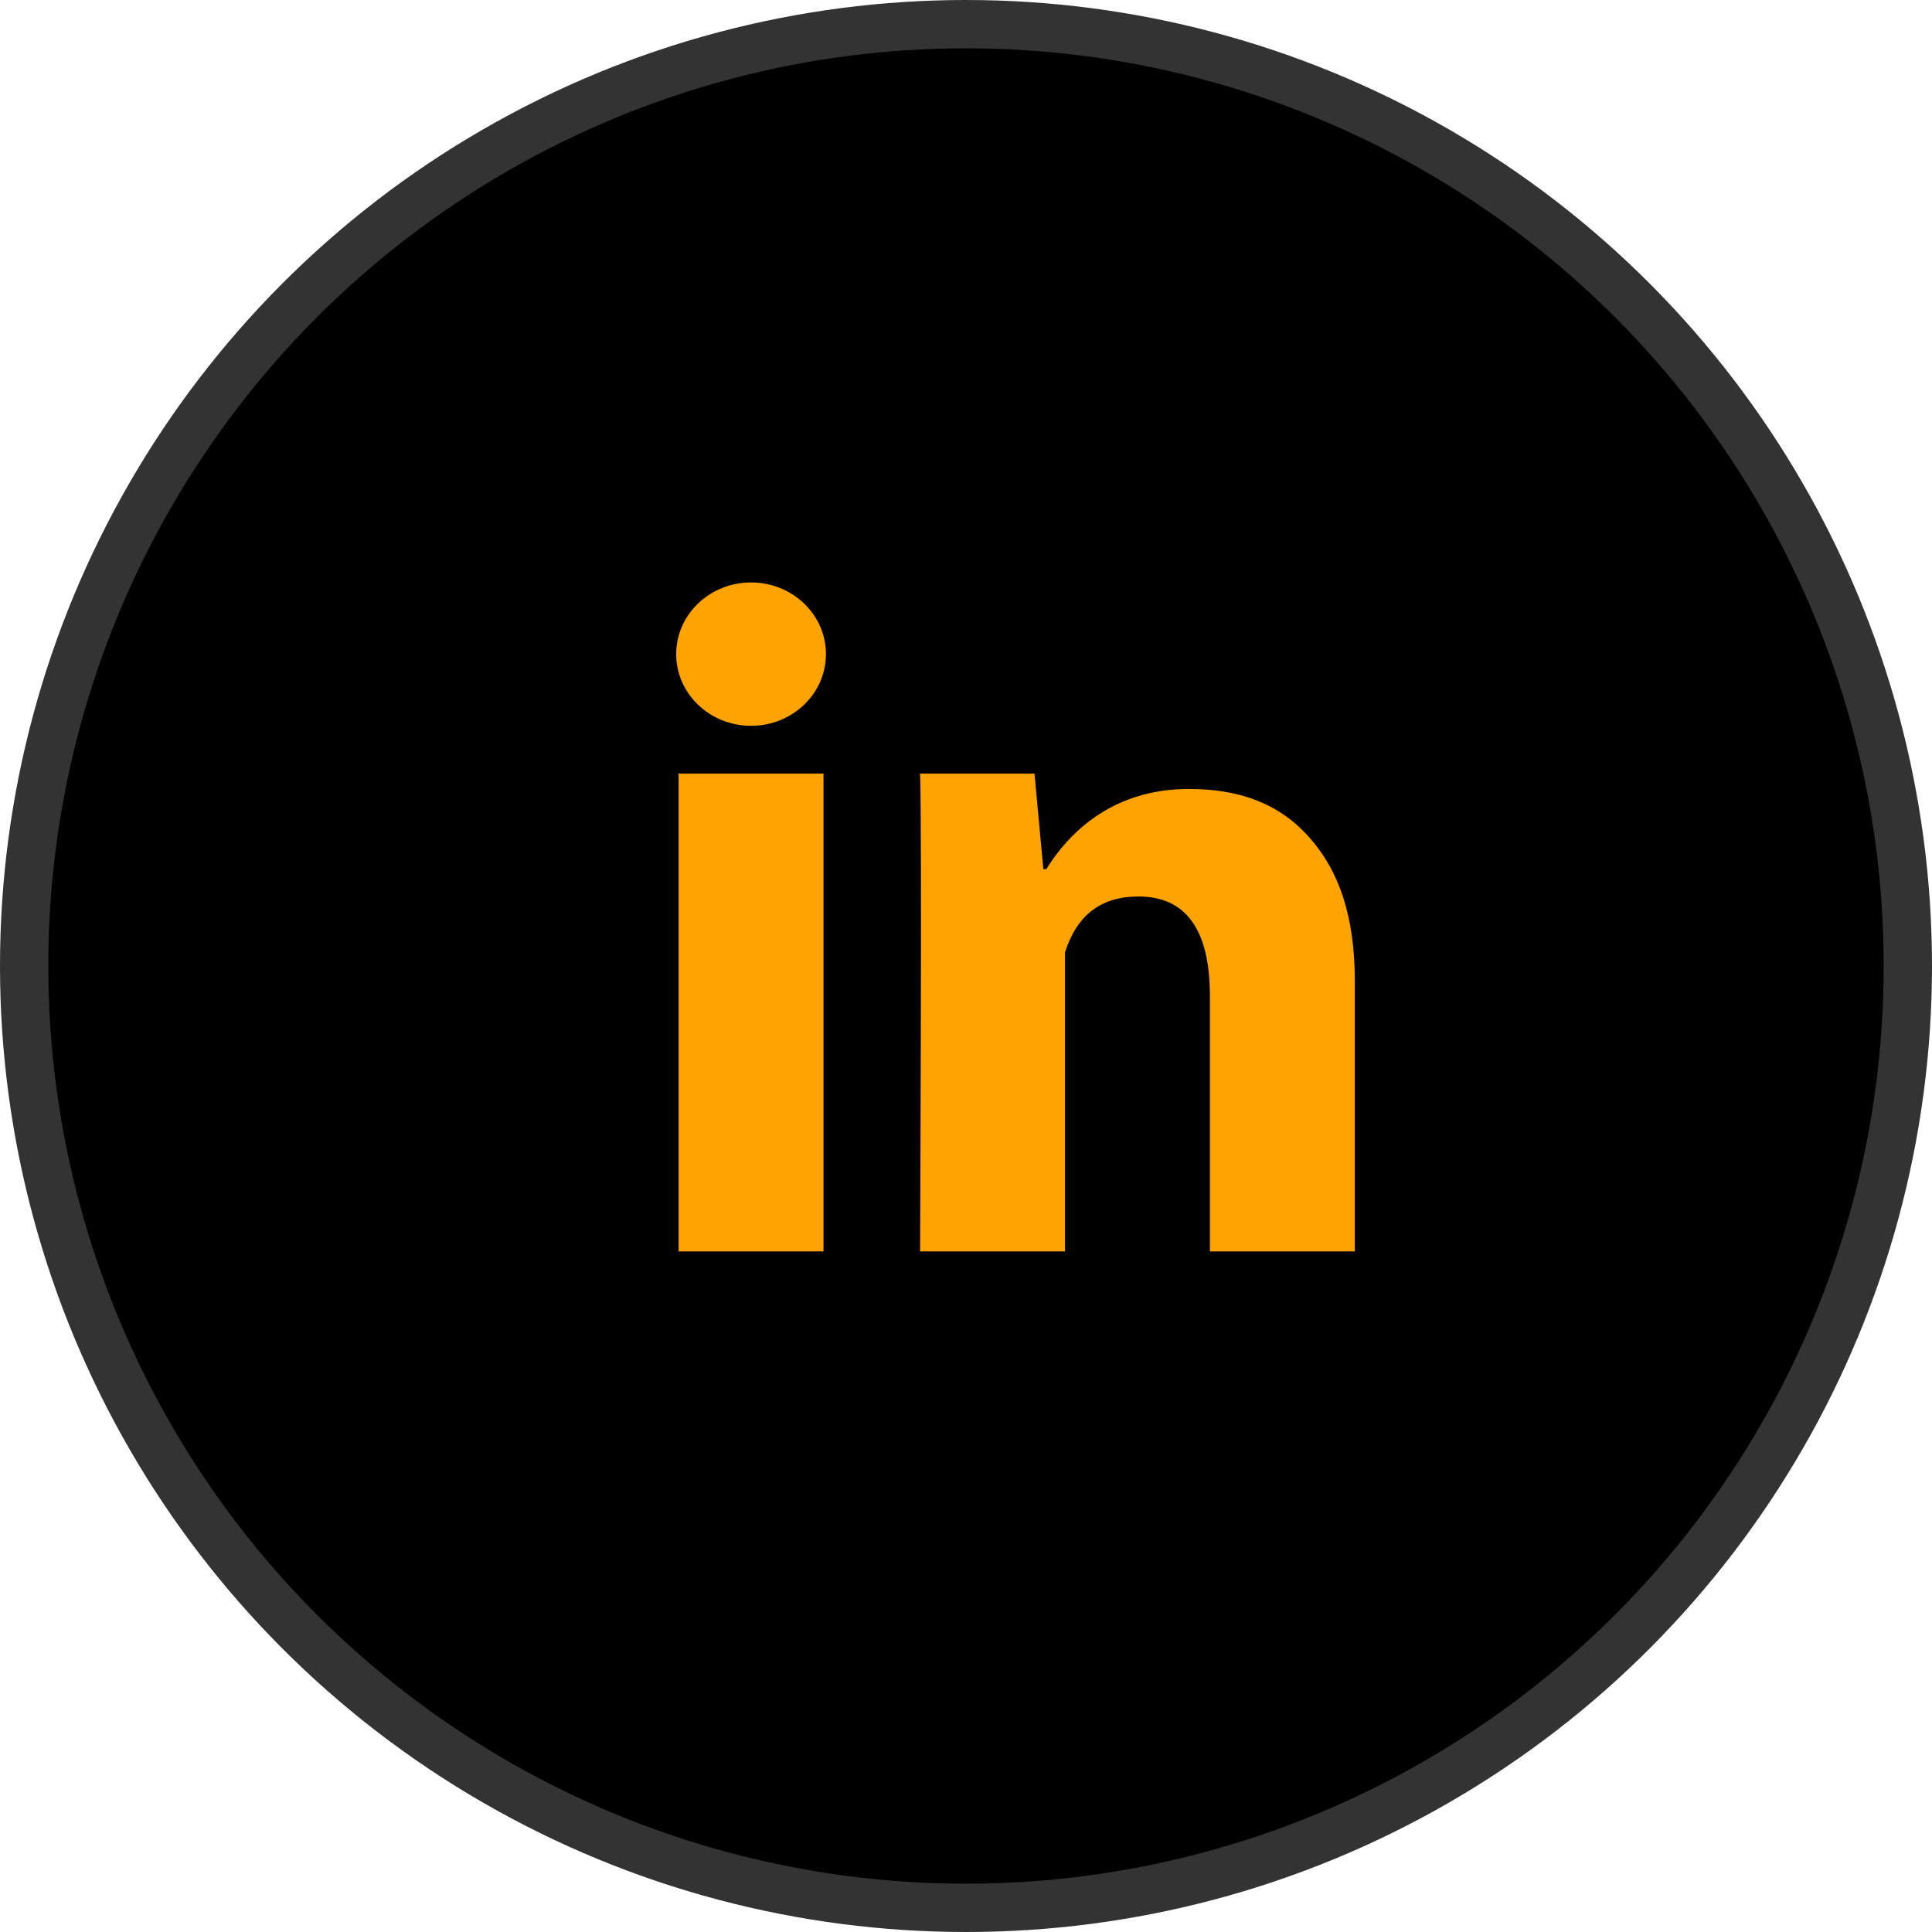 <svg width="40" height="40" viewBox="0 0 40 40" fill="none" xmlns="http://www.w3.org/2000/svg">
<circle cx="20" cy="20" r="19.5" fill="black" stroke="#333333"/>
<path fill-rule="evenodd" clip-rule="evenodd" d="M17.1 13.543C17.1 14.363 16.406 15.027 15.55 15.027C14.694 15.027 14 14.363 14 13.543C14 12.723 14.694 12.059 15.55 12.059C16.406 12.059 17.1 12.723 17.1 13.543ZM14.05 25.909H17.05V16.016H14.05V25.909ZM25.05 25.909H28.05V20.322C28.05 18.986 27.733 18.034 27.096 17.325C26.463 16.617 25.634 16.335 24.609 16.335C23.261 16.335 22.278 17.005 21.663 17.995H21.601L21.418 16.016H19.05C19.09 17.005 19.05 25.909 19.05 25.909H22.05V19.714C22.298 18.945 22.792 18.561 23.571 18.561C24.554 18.561 25.05 19.247 25.05 20.624V25.909Z" fill="#FFA301"/>
</svg>

